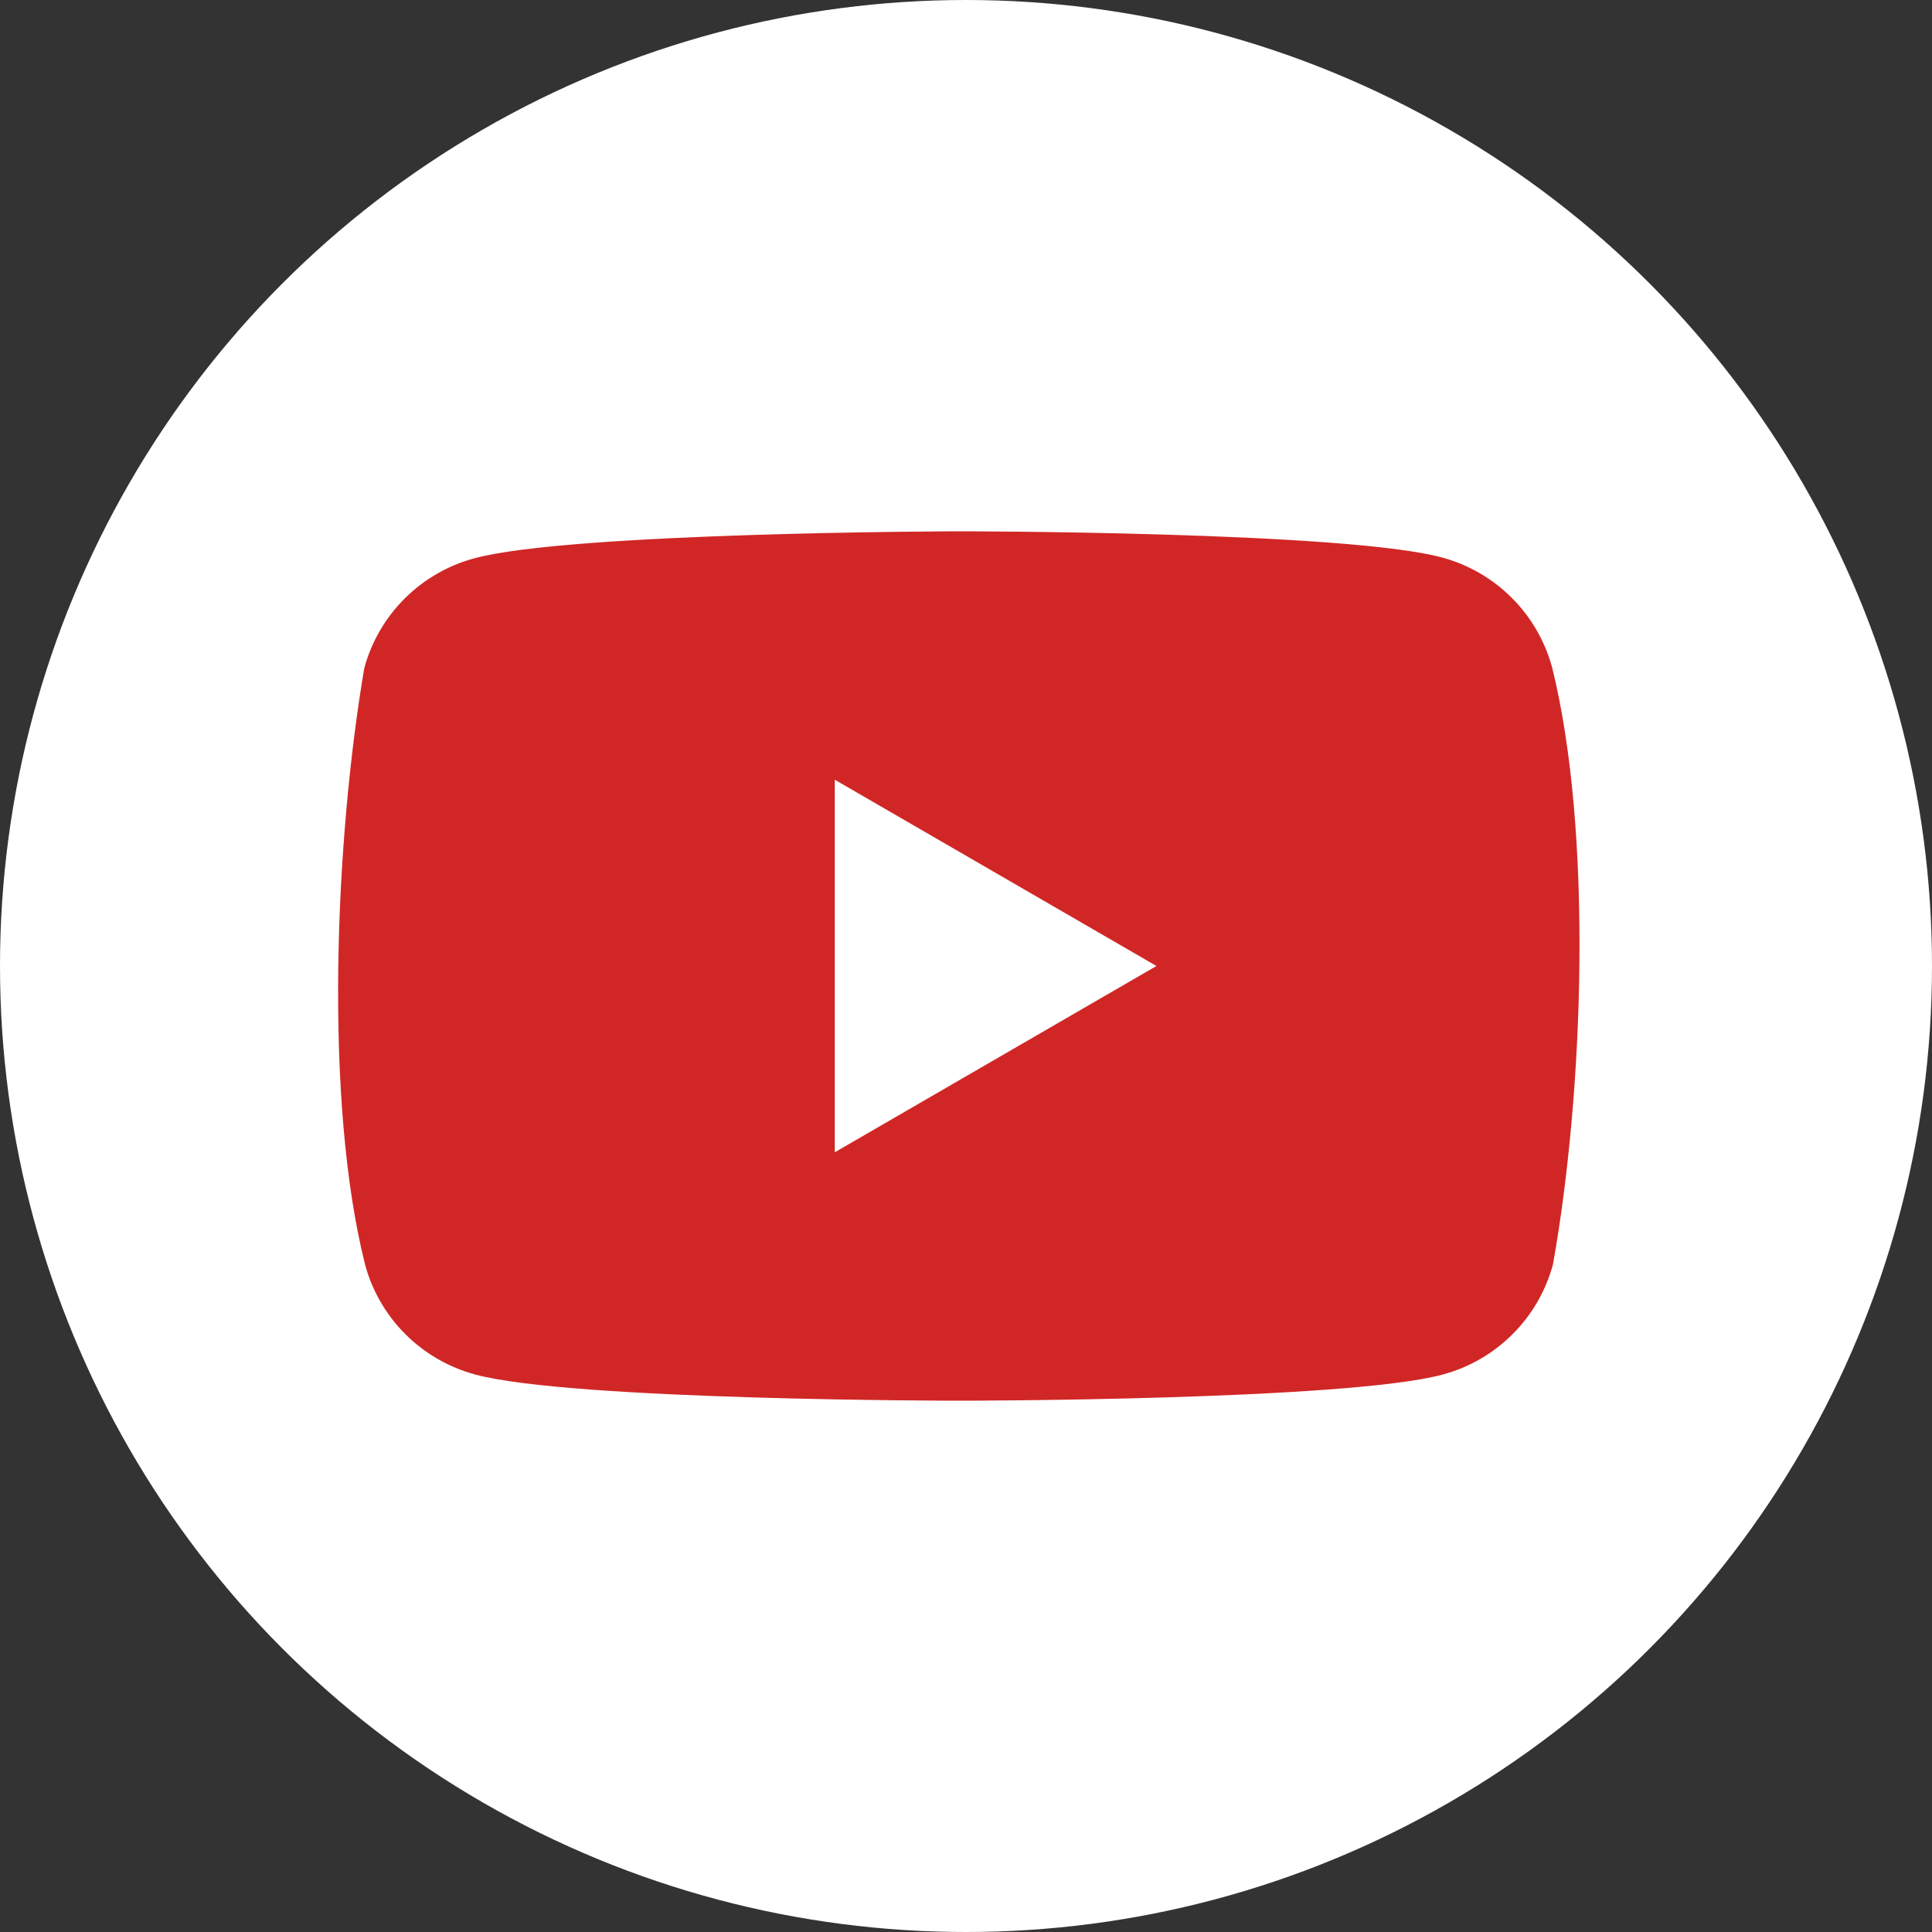 <svg width="24" height="24" viewBox="0 0 24 24" fill="none" xmlns="http://www.w3.org/2000/svg"><rect x="0" y="0" width="24" height="24" fill="#333333" stroke="none"/><circle cx="12" cy="12" r="12" fill="white"/><path fill-rule="evenodd" clip-rule="evenodd" d="M18.78 7.427C19.02 7.666 19.192 7.964 19.281 8.291C19.79 10.341 19.673 13.579 19.291 15.709C19.202 16.036 19.03 16.334 18.79 16.573C18.551 16.813 18.253 16.985 17.926 17.074C16.729 17.4 11.913 17.4 11.913 17.4C11.913 17.4 7.096 17.4 5.9 17.074C5.573 16.985 5.275 16.813 5.035 16.573C4.796 16.334 4.623 16.036 4.535 15.709C4.022 13.668 4.163 10.428 4.525 8.301C4.613 7.974 4.786 7.676 5.025 7.437C5.265 7.197 5.563 7.025 5.89 6.936C7.086 6.61 11.903 6.6 11.903 6.6C11.903 6.6 16.719 6.6 17.916 6.926C18.243 7.015 18.541 7.187 18.78 7.427ZM14.366 12L10.37 14.314V9.686L14.366 12Z" fill="#D02726"/></svg>